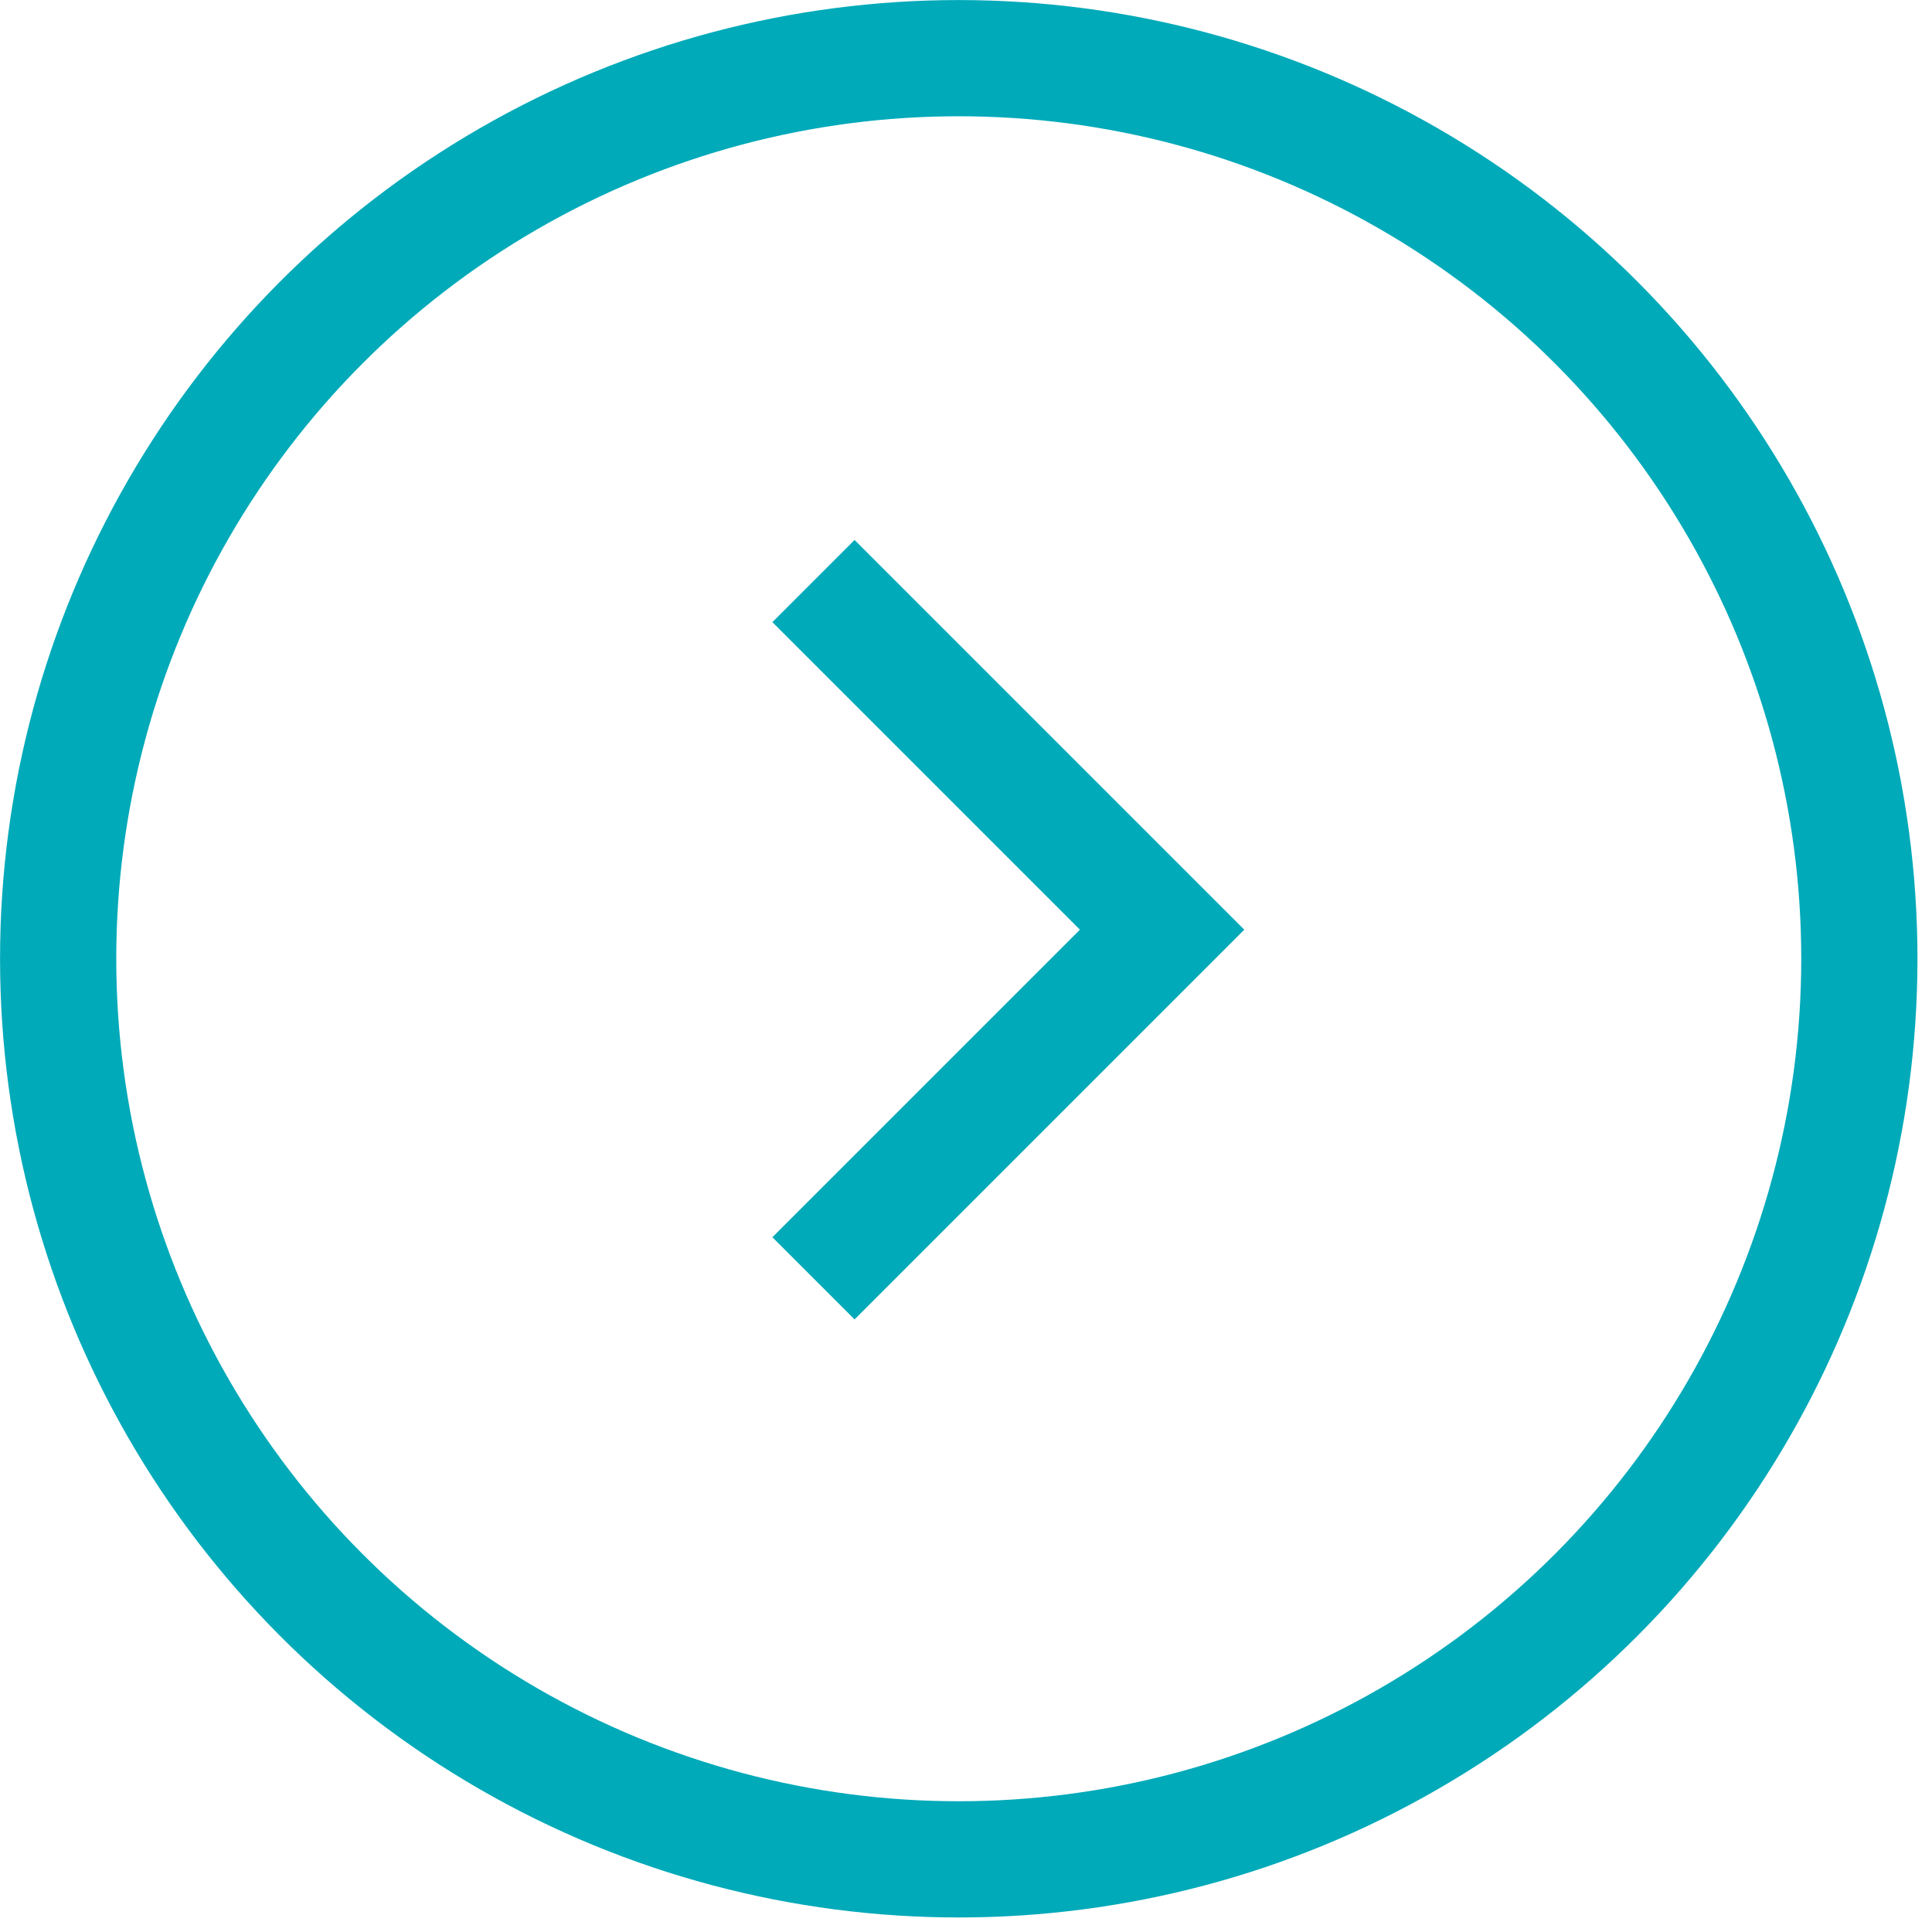 <svg width="20" height="20" viewBox="0 0 20 20" fill="none" xmlns="http://www.w3.org/2000/svg">
<circle cx="9.925" cy="9.925" r="9.323" stroke="#00AAB9" stroke-width="1.203"/>
<path d="M8.421 6.015L12.03 9.624L8.421 13.233" stroke="#00AAB9" stroke-width="1.203"/>
</svg>
